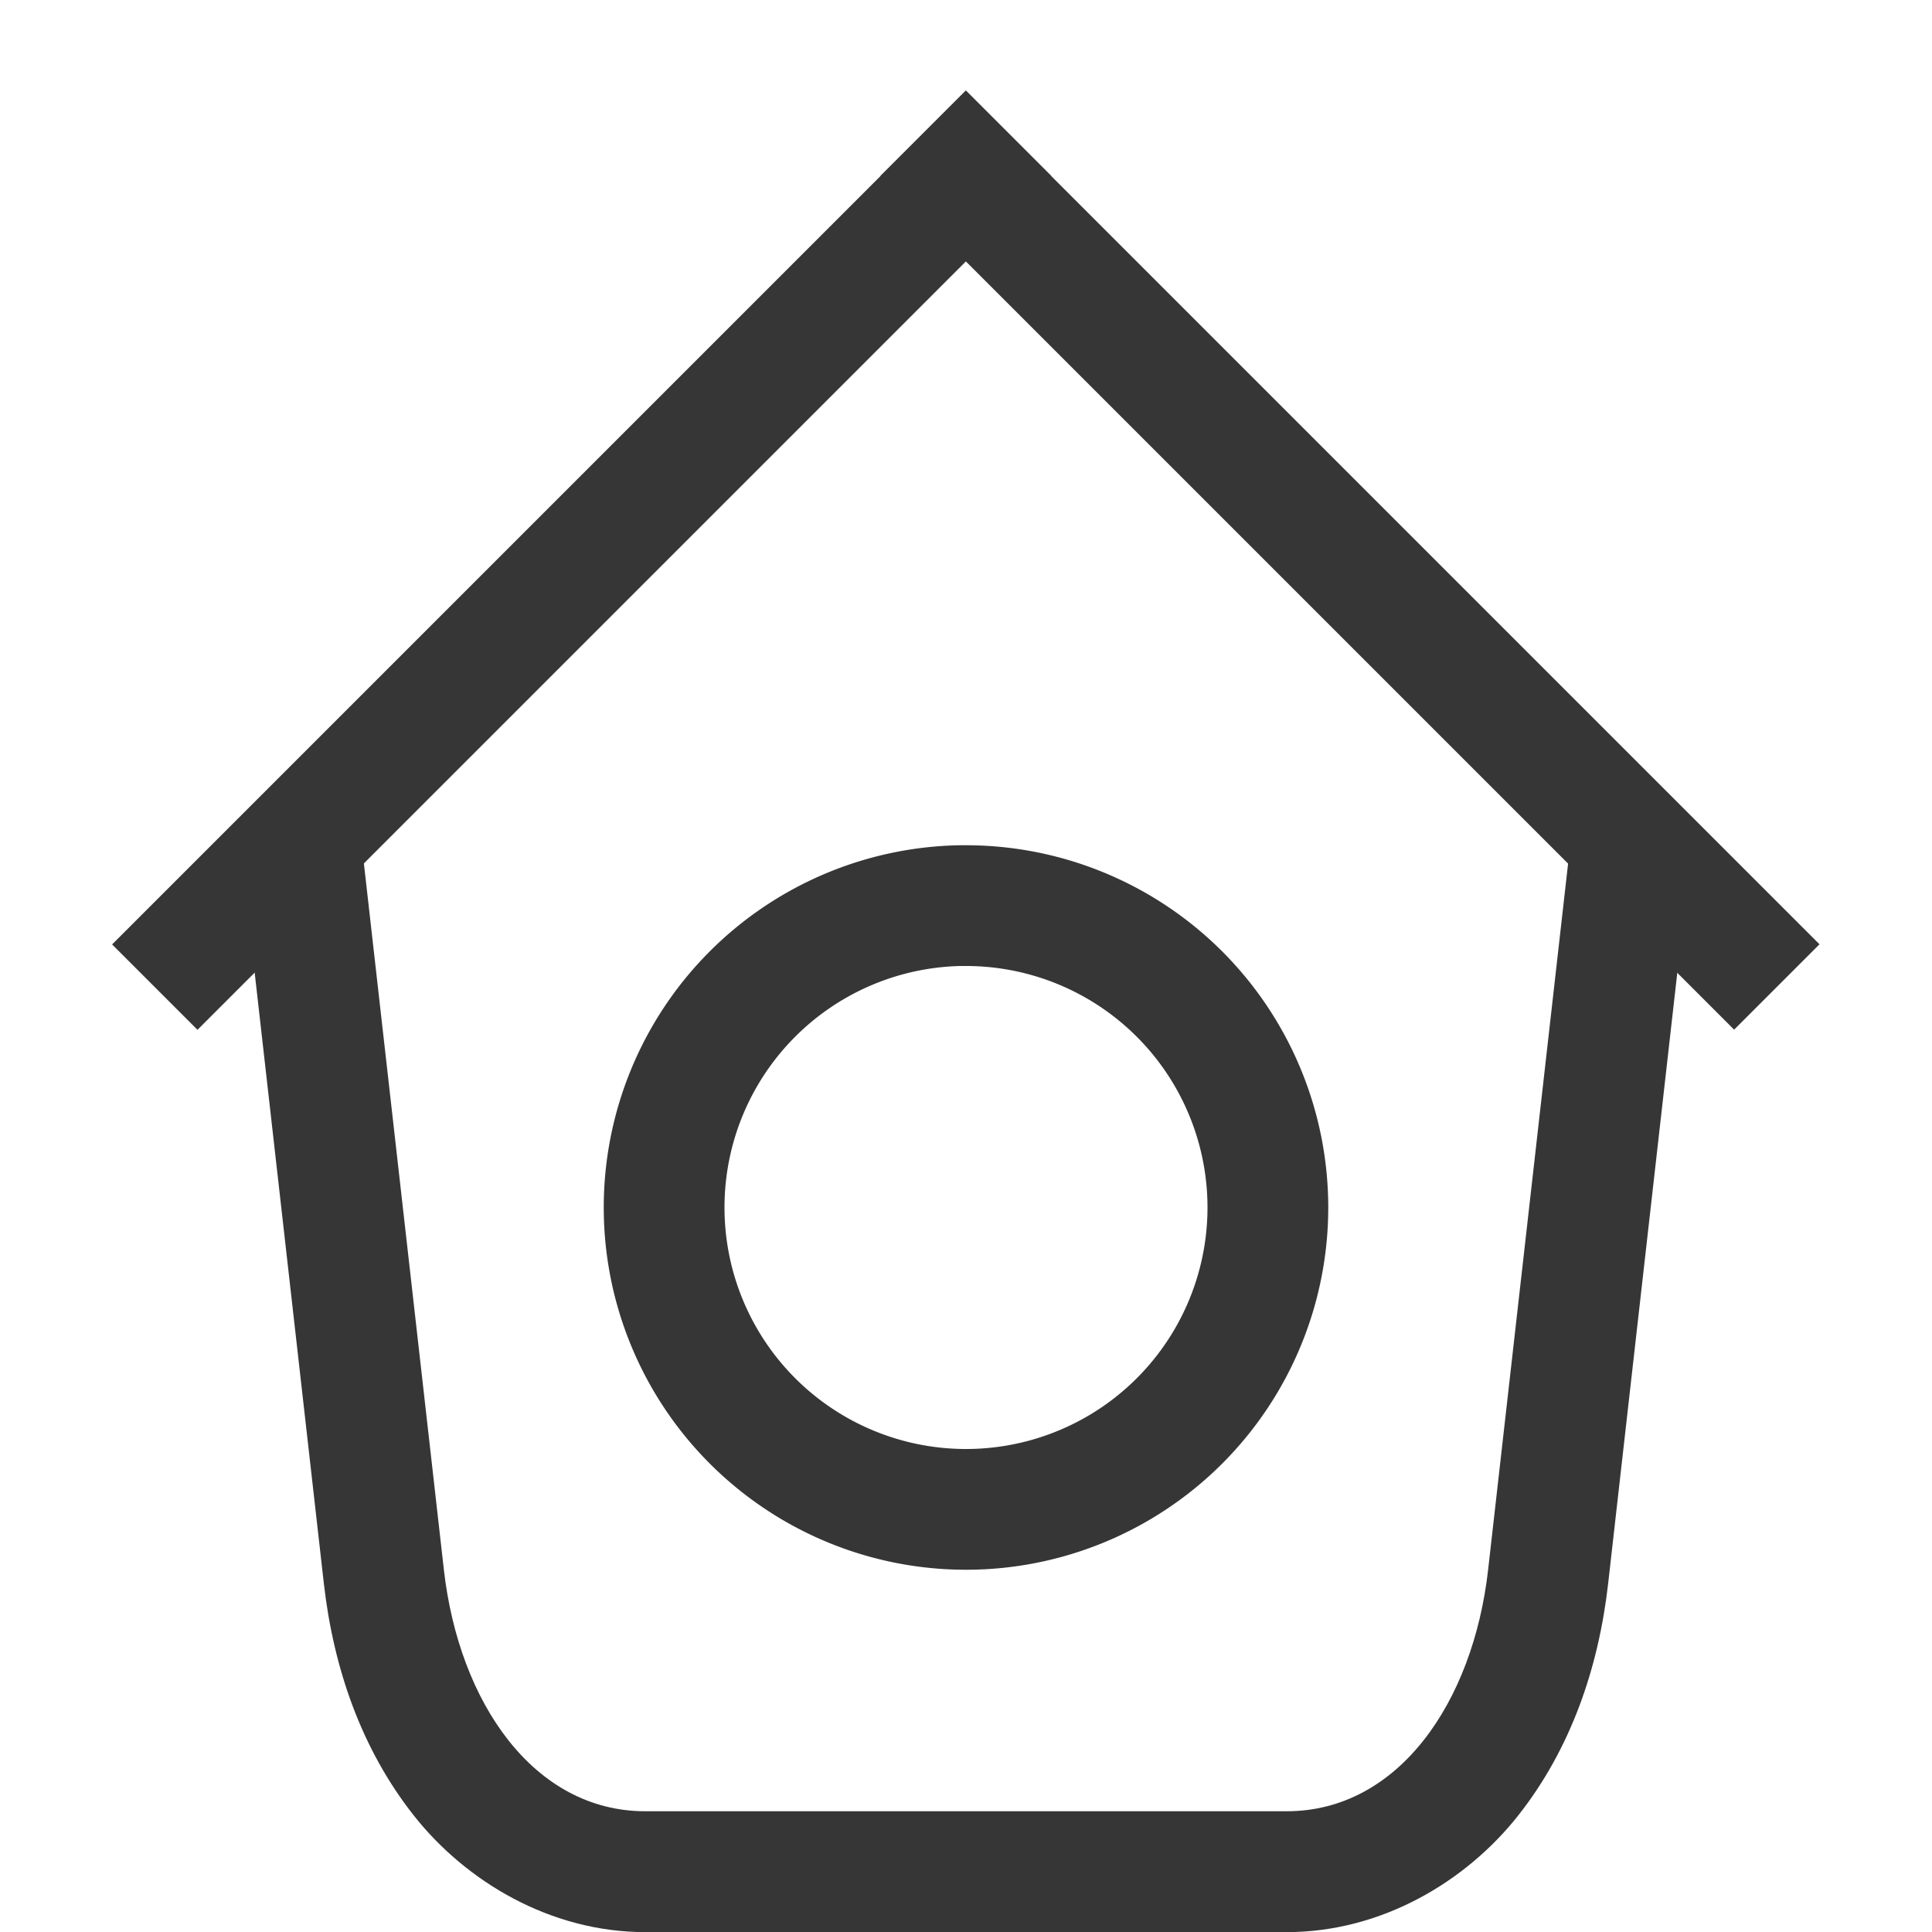 <svg width="16" height="16" version="1.1" xmlns="http://www.w3.org/2000/svg">
 <g fill="#363636">
  <rect transform="rotate(-45)" x="-4.874" y="6.187" width="10" height="1" rx="0" ry="0" stroke-linecap="round" stroke-width="2"/>
  <rect transform="matrix(-.707 -.707 -.707 .707 0 0)" x="-16.187" y="-5.126" width="10" height="1" rx="0" ry="0" stroke-linecap="round" stroke-width="2"/>
  <path d="m1.994 7 0.01 0.096c-0.018-0.186-0.023-0.167 0.002 0.049l0.676 5.969c0.08 0.704 0.312 1.372 0.744 1.92 0.432 0.548 1.132 0.967 1.918 0.967h5.312c0.786 0 1.486-0.419 1.918-0.967 0.432-0.548 0.664-1.216 0.744-1.92l0.676-5.971c0.024-0.213 0.019-0.232 2e-3 -0.049l0.008-0.094h-1.004c-1e-3 0.011 0.001 0.021 0 0.031l-0.676 5.969c-0.125 1.101-0.745 2-1.668 2h-5.312c-0.923 0-1.543-0.899-1.668-2l-0.676-5.969c-0.001-0.011 0.001-0.021 0-0.031z" color="#000000" color-rendering="auto" dominant-baseline="auto" image-rendering="auto" shape-rendering="auto" solid-color="#000000" stop-color="#000000" style="font-feature-settings:normal;font-variant-alternates:normal;font-variant-caps:normal;font-variant-east-asian:normal;font-variant-ligatures:normal;font-variant-numeric:normal;font-variant-position:normal;font-variation-settings:normal;inline-size:0;isolation:auto;mix-blend-mode:normal;shape-margin:0;shape-padding:0;text-decoration-color:#000000;text-decoration-line:none;text-decoration-style:solid;text-indent:0;text-orientation:mixed;text-transform:none;white-space:normal"/>
  <path d="m7.949 7a3 3 0 0 0-2.949 3 3 3 0 0 0 3 3 3 3 0 0 0 3-3 3 3 0 0 0-3-3 3 3 0 0 0-0.051 0zm0.002 1a2 2 0 0 1 0.049 0 2 2 0 0 1 2 2 2 2 0 0 1-2 2 2 2 0 0 1-2-2 2 2 0 0 1 1.951-2z"/>
 </g>
</svg>
